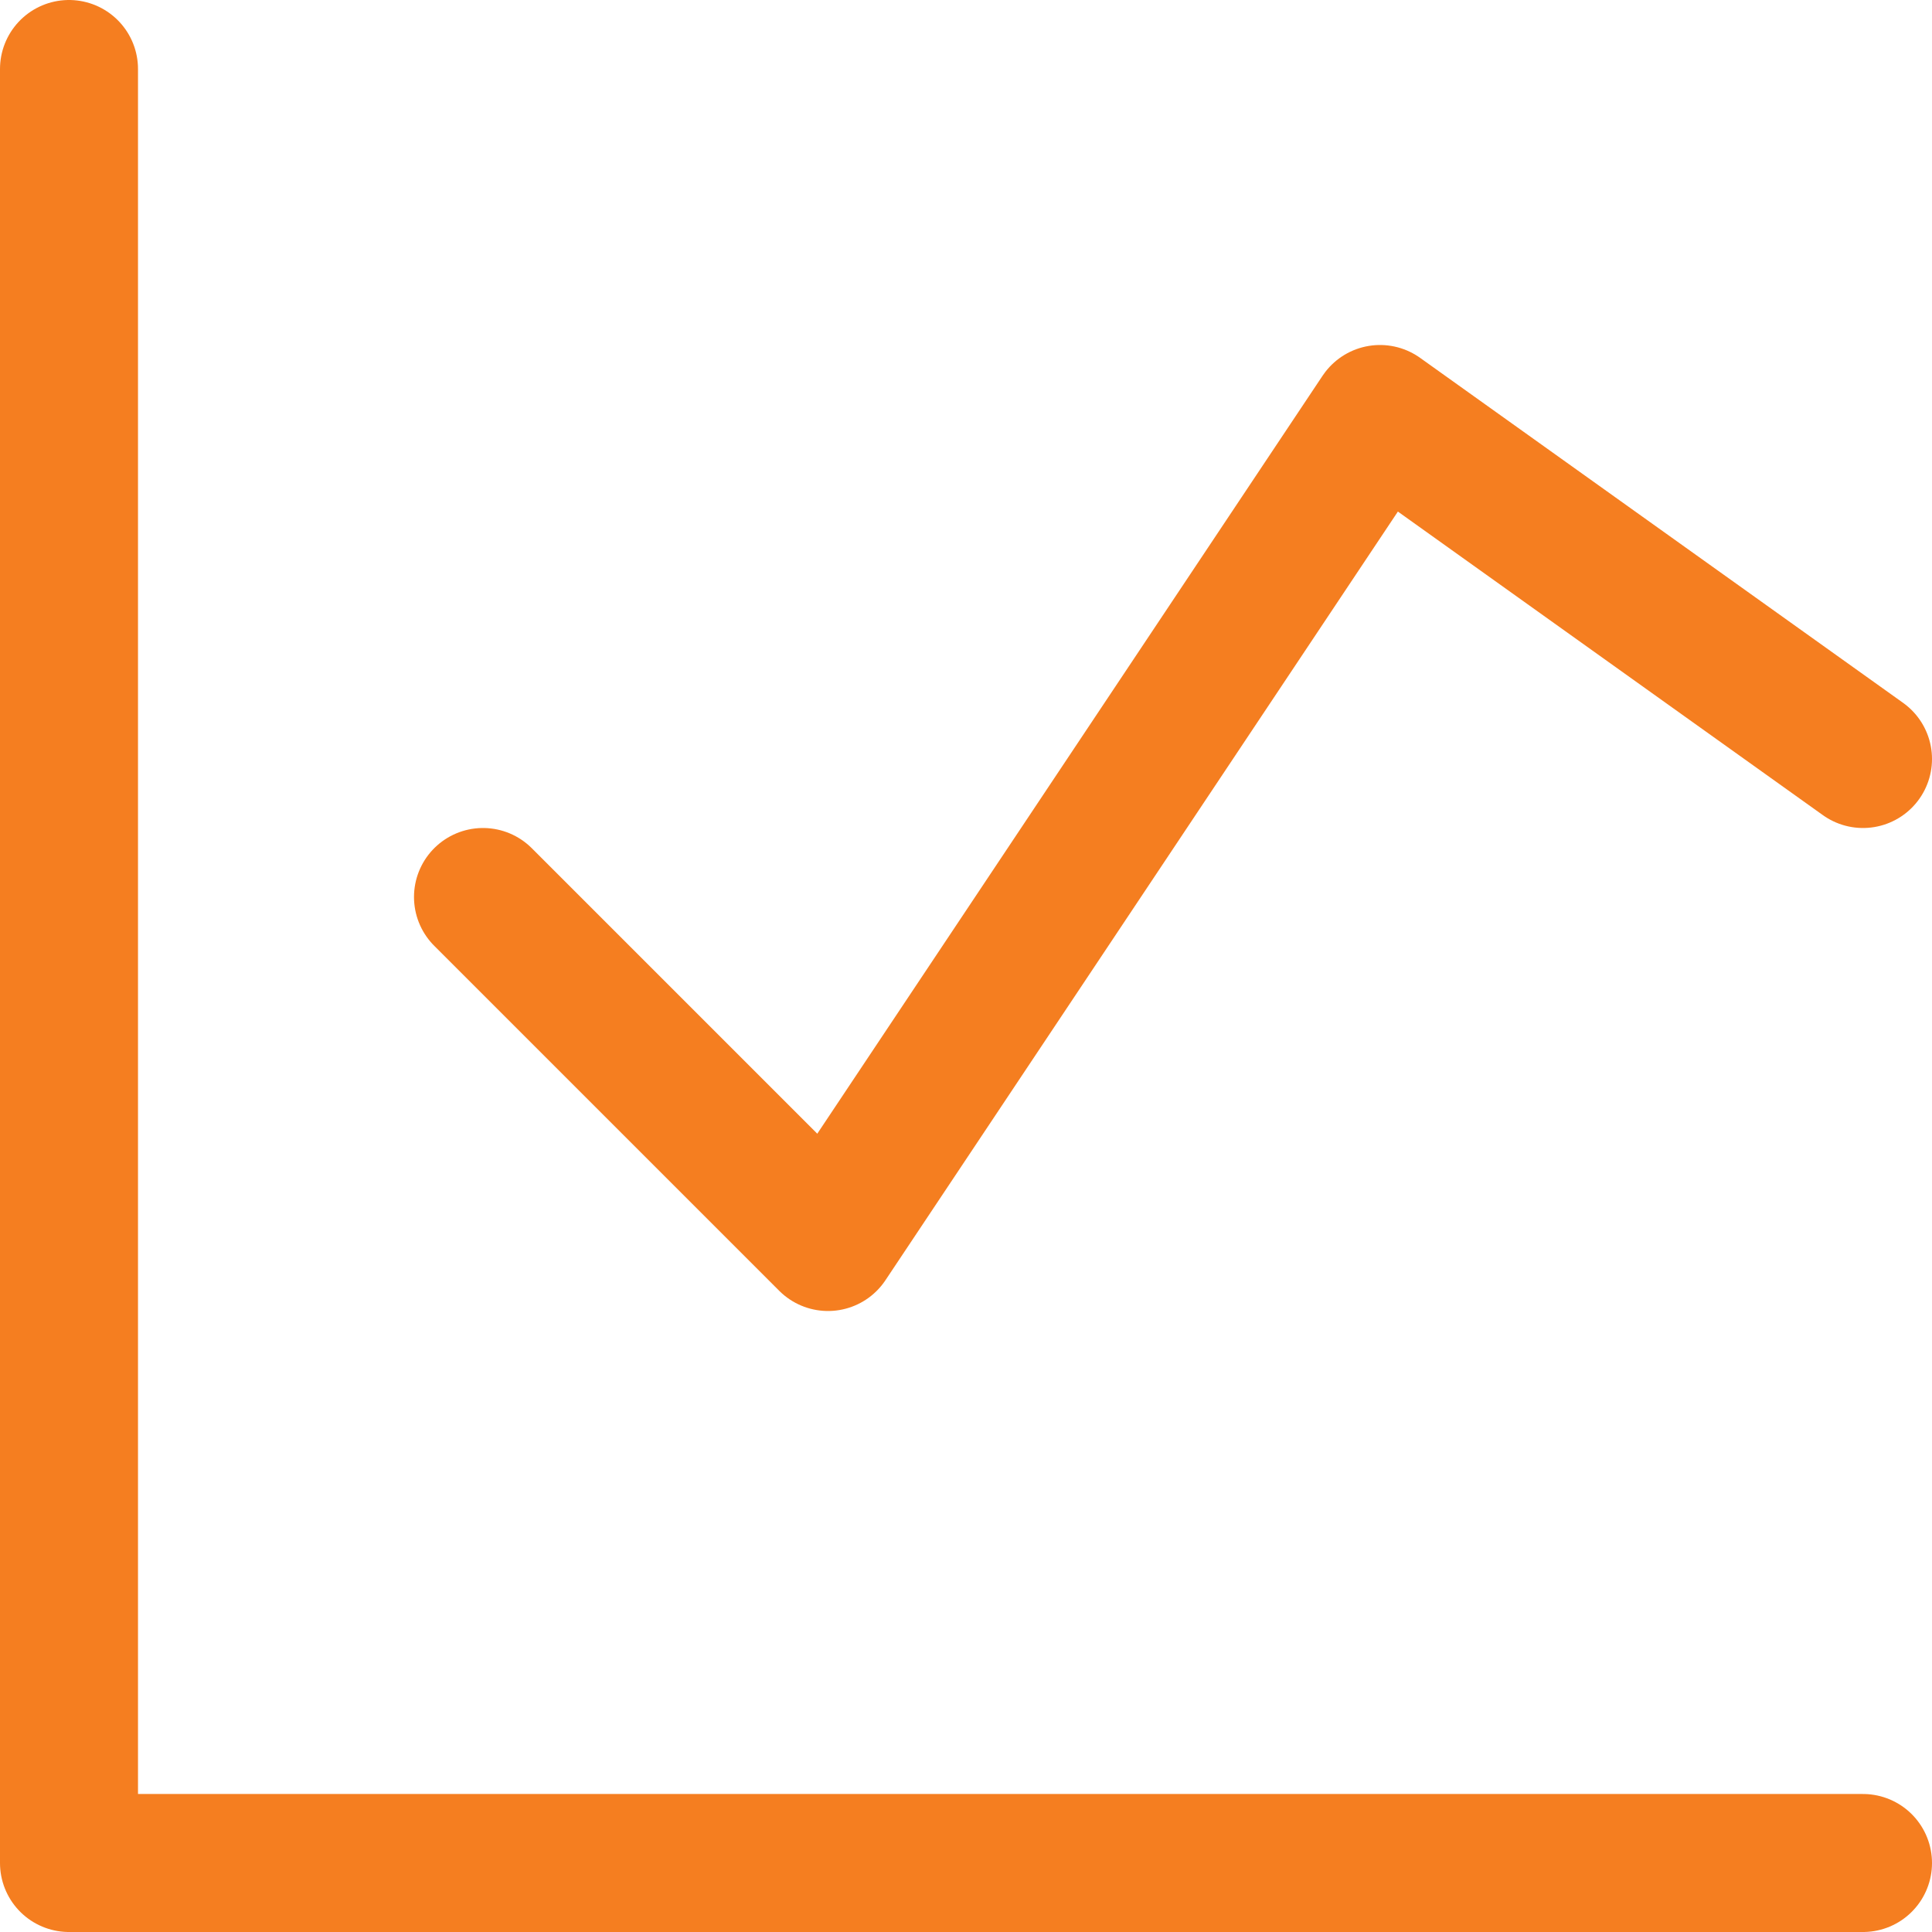 <svg xmlns="http://www.w3.org/2000/svg" fill="none" viewBox="0 0 14 14" height="14" width="14"><g id="graph--analytics-business-product-graph-data-chart-analysis"><path id="Vector" stroke="#f57e20" stroke-linecap="round" stroke-linejoin="round" d="M0.5 0.5v13h13" stroke-width="1"></path><path id="Vector_2" stroke="#f57e20" stroke-linecap="round" stroke-linejoin="round" d="M3.5 6.5 6 9l4 -6 3.5 2.5" stroke-width="1"></path></g></svg>